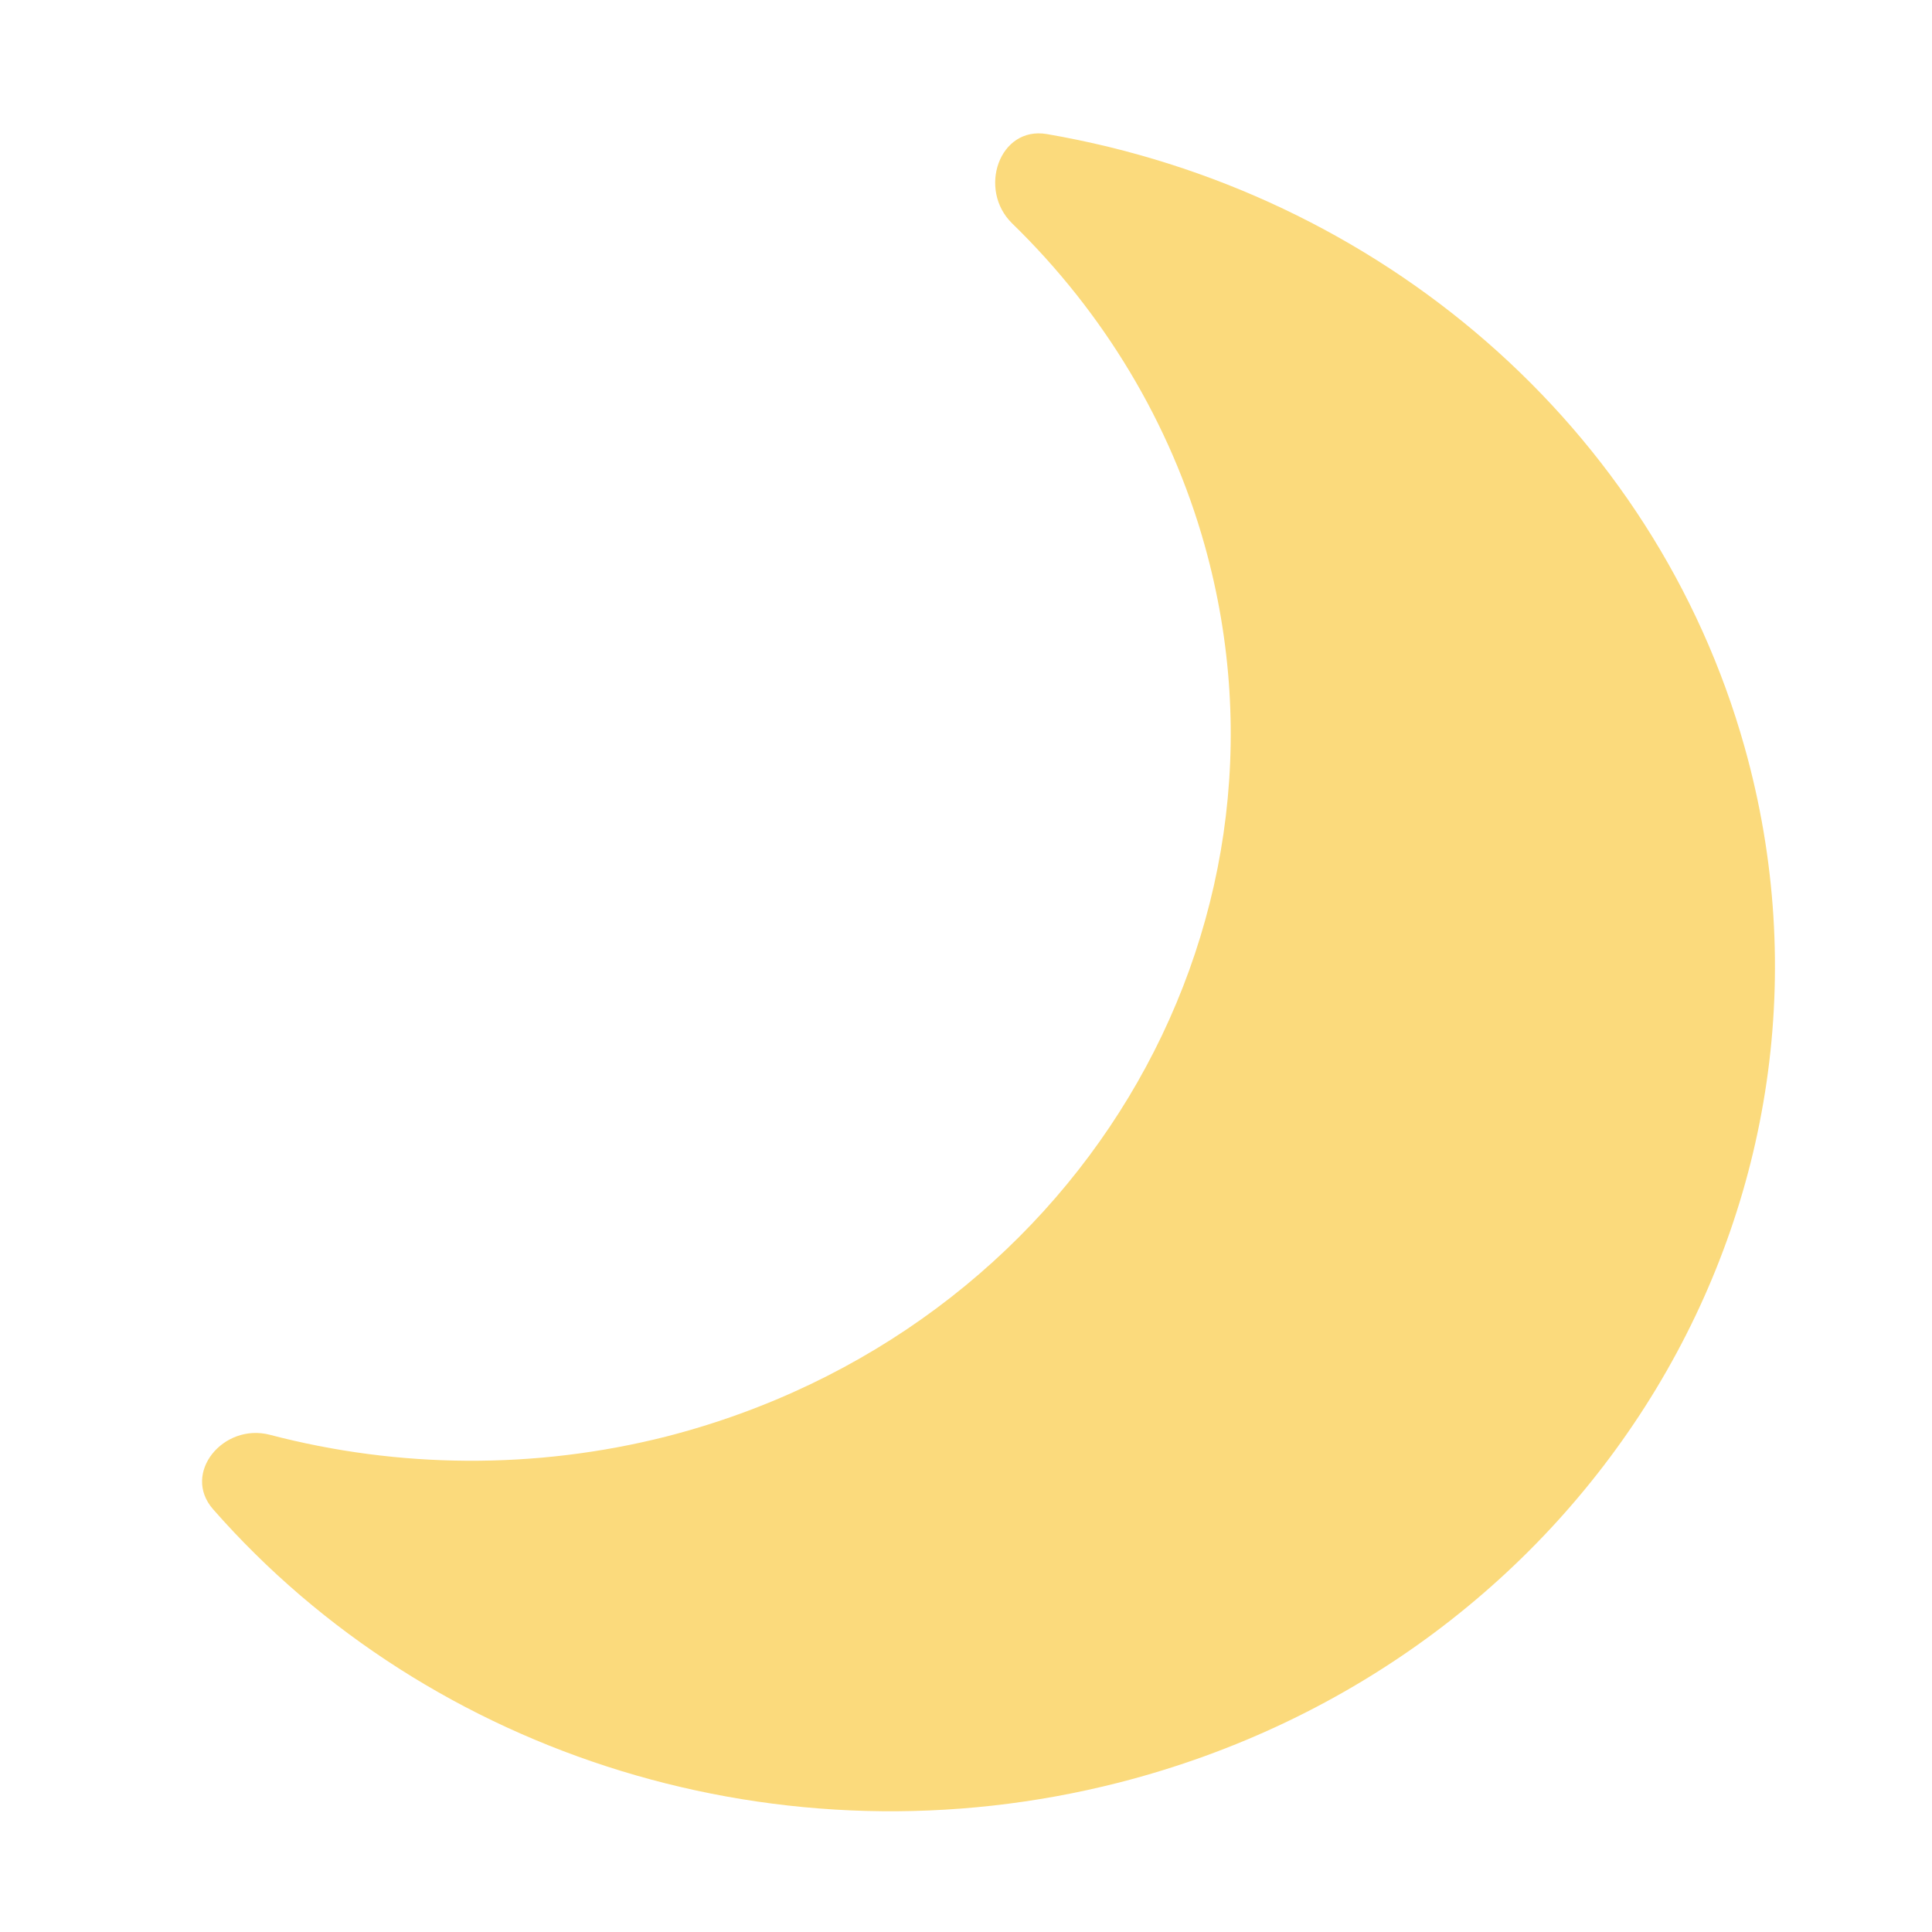 <?xml version="1.0" encoding="UTF-8"?> <svg xmlns="http://www.w3.org/2000/svg" width="20" height="20" viewBox="0 0 20 20" fill="none"><path d="M10.838 1.388C10.344 1.303 10.119 1.963 10.478 2.313C11.425 3.234 12.115 4.378 12.47 5.642C13.597 9.663 11.1 13.795 6.893 14.872C5.539 15.214 4.126 15.202 2.794 14.853C2.313 14.727 1.878 15.25 2.206 15.624C4.457 18.189 8.101 19.342 11.584 18.453C16.47 17.202 19.369 12.403 18.06 7.734C17.129 4.416 14.277 1.979 10.838 1.388Z" fill="#FBDA7C"></path></svg> 